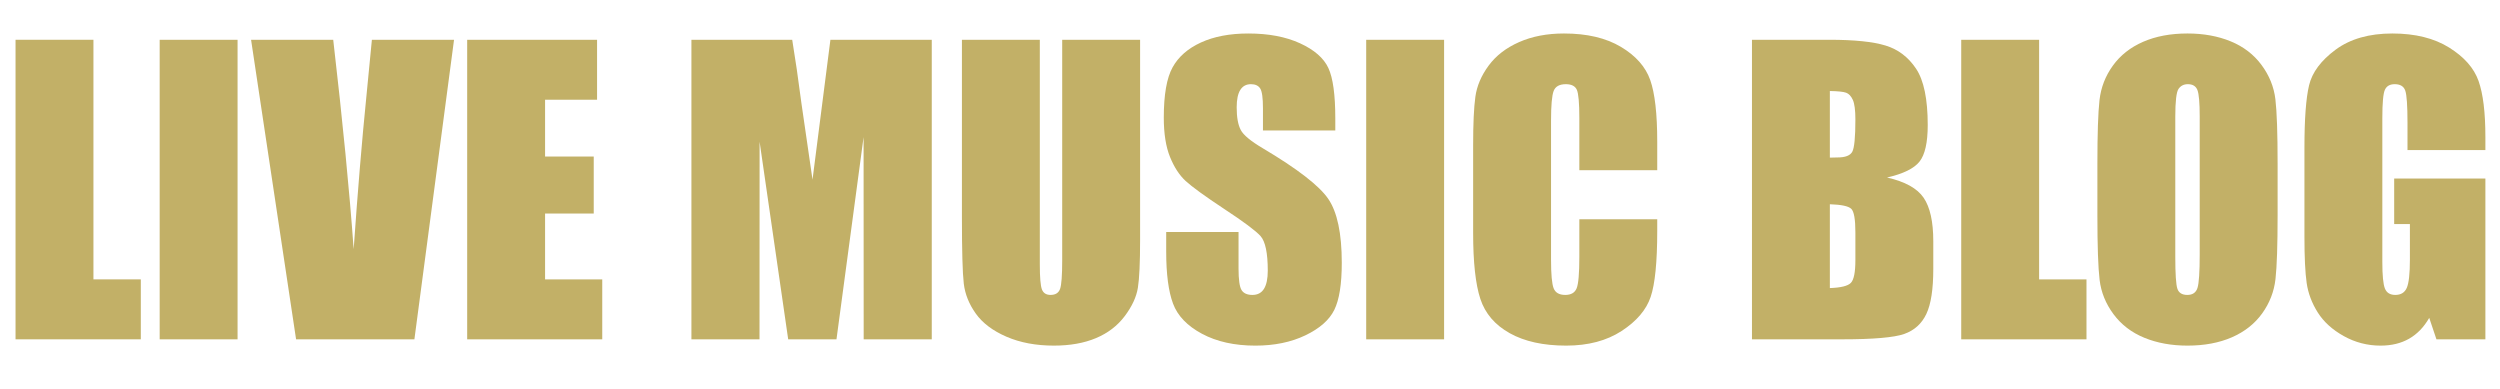 <?xml version="1.0" encoding="UTF-8"?><svg id="Layer_1" xmlns="http://www.w3.org/2000/svg" viewBox="0 0 527.812 82.085"><path d="m19.727,8.397v50.586h10v12.656H3.281V8.397h16.445Z" style="fill:#c2b067;"/><path d="m50.156,8.397v63.242h-16.445V8.397h16.445Z" style="fill:#c2b067;"/><path d="m95.859,8.397l-8.369,63.242h-24.98l-9.502-63.242h17.344c2.016,17.421,3.455,32.161,4.316,44.219.85-12.187,1.751-23.007,2.706-32.458l1.142-11.76h17.344Z" style="fill:#c2b067;"/><path d="m98.633,8.397h27.422v12.656h-10.977v11.992h10.273v12.031h-10.273v13.906h12.07v12.656h-28.516V8.397Z" style="fill:#c2b067;"/><path d="m196.719,8.397v63.242h-14.375l-.02-42.695-5.723,42.695h-10.195l-6.035-41.719-.02,41.719h-14.375V8.397h21.279c.631,3.803,1.282,8.284,1.952,13.445l2.335,16.086,3.779-29.531h21.396Z" style="fill:#c2b067;"/><path d="m240.703,8.397v42.266c0,4.792-.156,8.158-.469,10.098-.312,1.94-1.237,3.933-2.773,5.977-1.537,2.045-3.562,3.594-6.074,4.648-2.514,1.055-5.476,1.582-8.887,1.582-3.776,0-7.109-.625-10-1.875s-5.053-2.877-6.484-4.883c-1.433-2.005-2.279-4.121-2.539-6.348-.261-2.227-.391-6.907-.391-14.043V8.397h16.445v47.422c0,2.761.149,4.525.449,5.293.299.769.904,1.152,1.816,1.152,1.041,0,1.712-.423,2.012-1.27.299-.846.449-2.845.449-5.996V8.397h16.445Z" style="fill:#c2b067;"/><path d="m281.914,27.538h-15.273v-4.688c0-2.188-.195-3.58-.586-4.18-.391-.599-1.042-.898-1.953-.898-.99,0-1.738.404-2.246,1.212-.508.809-.762,2.033-.762,3.675,0,2.11.285,3.7.856,4.769.545,1.068,2.094,2.357,4.647,3.866,7.321,4.345,11.931,7.911,13.833,10.697,1.9,2.787,2.852,7.279,2.852,13.477,0,4.506-.527,7.826-1.582,9.961-1.055,2.136-3.093,3.926-6.113,5.371-3.021,1.445-6.537,2.168-10.547,2.168-4.401,0-8.158-.834-11.27-2.5-3.112-1.666-5.15-3.789-6.113-6.367-.964-2.578-1.445-6.236-1.445-10.977v-4.141h15.273v7.695c0,2.37.215,3.894.645,4.57.43.678,1.191,1.016,2.285,1.016s1.907-.43,2.441-1.289c.533-.859.801-2.135.801-3.828,0-3.724-.508-6.158-1.523-7.305-1.042-1.146-3.607-3.06-7.695-5.742-4.089-2.708-6.797-4.674-8.125-5.898-1.328-1.224-2.429-2.916-3.301-5.078-.873-2.161-1.309-4.922-1.309-8.281,0-4.844.618-8.385,1.855-10.625,1.236-2.239,3.235-3.99,5.996-5.254,2.76-1.263,6.094-1.895,10-1.895,4.271,0,7.91.69,10.918,2.07,3.008,1.381,5,3.119,5.977,5.215.977,2.097,1.465,5.658,1.465,10.684v2.5Z" style="fill:#c2b067;"/><path d="m304.883,8.397v63.242h-16.445V8.397h16.445Z" style="fill:#c2b067;"/><path d="m349.883,35.937h-16.445v-10.992c0-3.196-.176-5.19-.527-5.983-.352-.792-1.127-1.189-2.324-1.189-1.354,0-2.214.482-2.578,1.445-.365.964-.547,3.047-.547,6.25v29.375c0,3.073.182,5.078.547,6.016.364.938,1.185,1.406,2.461,1.406,1.224,0,2.024-.469,2.402-1.409.377-.94.566-3.146.566-6.618v-7.949h16.445v2.465c0,6.546-.463,11.188-1.387,13.926-.925,2.739-2.969,5.138-6.133,7.198-3.164,2.06-7.064,3.09-11.699,3.09-4.818,0-8.789-.873-11.914-2.617s-5.195-4.16-6.211-7.246-1.523-7.728-1.523-13.926v-18.477c0-4.557.156-7.975.469-10.254.312-2.278,1.243-4.473,2.793-6.582,1.549-2.109,3.697-3.77,6.445-4.98,2.747-1.211,5.904-1.816,9.473-1.816,4.844,0,8.841.937,11.992,2.809,3.15,1.873,5.221,4.208,6.211,7.003.989,2.795,1.484,7.145,1.484,13.048v6.008Z" style="fill:#c2b067;"/><path d="m369.883,8.397h16.406c5.182,0,9.107.403,11.777,1.21,2.669.807,4.824,2.439,6.465,4.898,1.641,2.46,2.461,6.421,2.461,11.887,0,3.696-.58,6.272-1.738,7.729-1.159,1.458-3.444,2.576-6.855,3.357,3.802.86,6.38,2.286,7.734,4.28,1.354,1.994,2.031,5.049,2.031,9.166v5.862c0,4.274-.488,7.44-1.465,9.498-.977,2.059-2.533,3.465-4.668,4.221-2.136.755-6.511,1.133-13.125,1.133h-19.023V8.397Zm16.445,10.82v14.062c.703-.025,1.25-.039,1.641-.039,1.614,0,2.643-.396,3.086-1.191.442-.794.664-3.066.664-6.816,0-1.979-.183-3.365-.547-4.16-.365-.794-.84-1.295-1.426-1.504-.586-.208-1.726-.325-3.418-.352Zm0,23.906v17.695c2.317-.078,3.795-.442,4.434-1.094.638-.65.957-2.252.957-4.805v-5.898c0-2.708-.287-4.349-.859-4.922-.573-.572-2.084-.898-4.531-.977Z" style="fill:#c2b067;"/><path d="m430.508,8.397v50.586h10v12.656h-26.445V8.397h16.445Z" style="fill:#c2b067;"/><path d="m480.859,45.429c0,6.354-.15,10.854-.449,13.496-.3,2.644-1.237,5.059-2.812,7.246-1.576,2.188-3.705,3.867-6.387,5.039-2.683,1.172-5.808,1.758-9.375,1.758-3.386,0-6.426-.554-9.121-1.66s-4.863-2.767-6.504-4.98c-1.641-2.213-2.617-4.622-2.93-7.227-.312-2.604-.469-7.161-.469-13.672v-10.82c0-6.354.149-10.853.449-13.496.299-2.643,1.236-5.059,2.812-7.246,1.575-2.188,3.704-3.867,6.387-5.039,2.682-1.172,5.807-1.758,9.375-1.758,3.385,0,6.426.554,9.121,1.66,2.695,1.107,4.863,2.768,6.504,4.98,1.641,2.214,2.617,4.623,2.93,7.227.312,2.604.469,7.162.469,13.672v10.82Zm-16.445-20.781c0-2.942-.163-4.824-.488-5.645-.326-.82-.996-1.23-2.012-1.23-.859,0-1.518.332-1.973.996-.456.664-.684,2.624-.684,5.879v29.531c0,3.672.149,5.938.449,6.797.299.859.996,1.289,2.09,1.289,1.119,0,1.836-.494,2.148-1.484.312-.989.469-3.346.469-7.07v-29.062Z" style="fill:#c2b067;"/><path d="m524.727,31.679h-16.445v-5.742c0-3.619-.156-5.885-.469-6.797-.312-.911-1.055-1.367-2.227-1.367-1.016,0-1.706.391-2.07,1.172-.365.781-.547,2.787-.547,6.016v30.352c0,2.839.182,4.707.547,5.605.364.898,1.094,1.348,2.188,1.348,1.197,0,2.012-.508,2.441-1.523s.645-2.994.645-5.938v-7.5h-3.32v-9.609h19.258v33.945h-10.334l-1.521-4.531c-1.121,1.953-2.535,3.418-4.241,4.395-1.707.977-3.72,1.465-6.04,1.465-2.763,0-5.35-.671-7.76-2.012s-4.241-3.001-5.492-4.98c-1.251-1.979-2.033-4.056-2.346-6.23-.312-2.174-.469-5.436-.469-9.785v-18.789c0-6.041.325-10.43.977-13.164.65-2.734,2.52-5.24,5.605-7.52,3.086-2.278,7.076-3.418,11.973-3.418,4.817,0,8.814.99,11.992,2.969,3.177,1.979,5.247,4.33,6.211,7.051.963,2.722,1.445,6.674,1.445,11.855v2.734Z" style="fill:#c2b067;"/></svg>